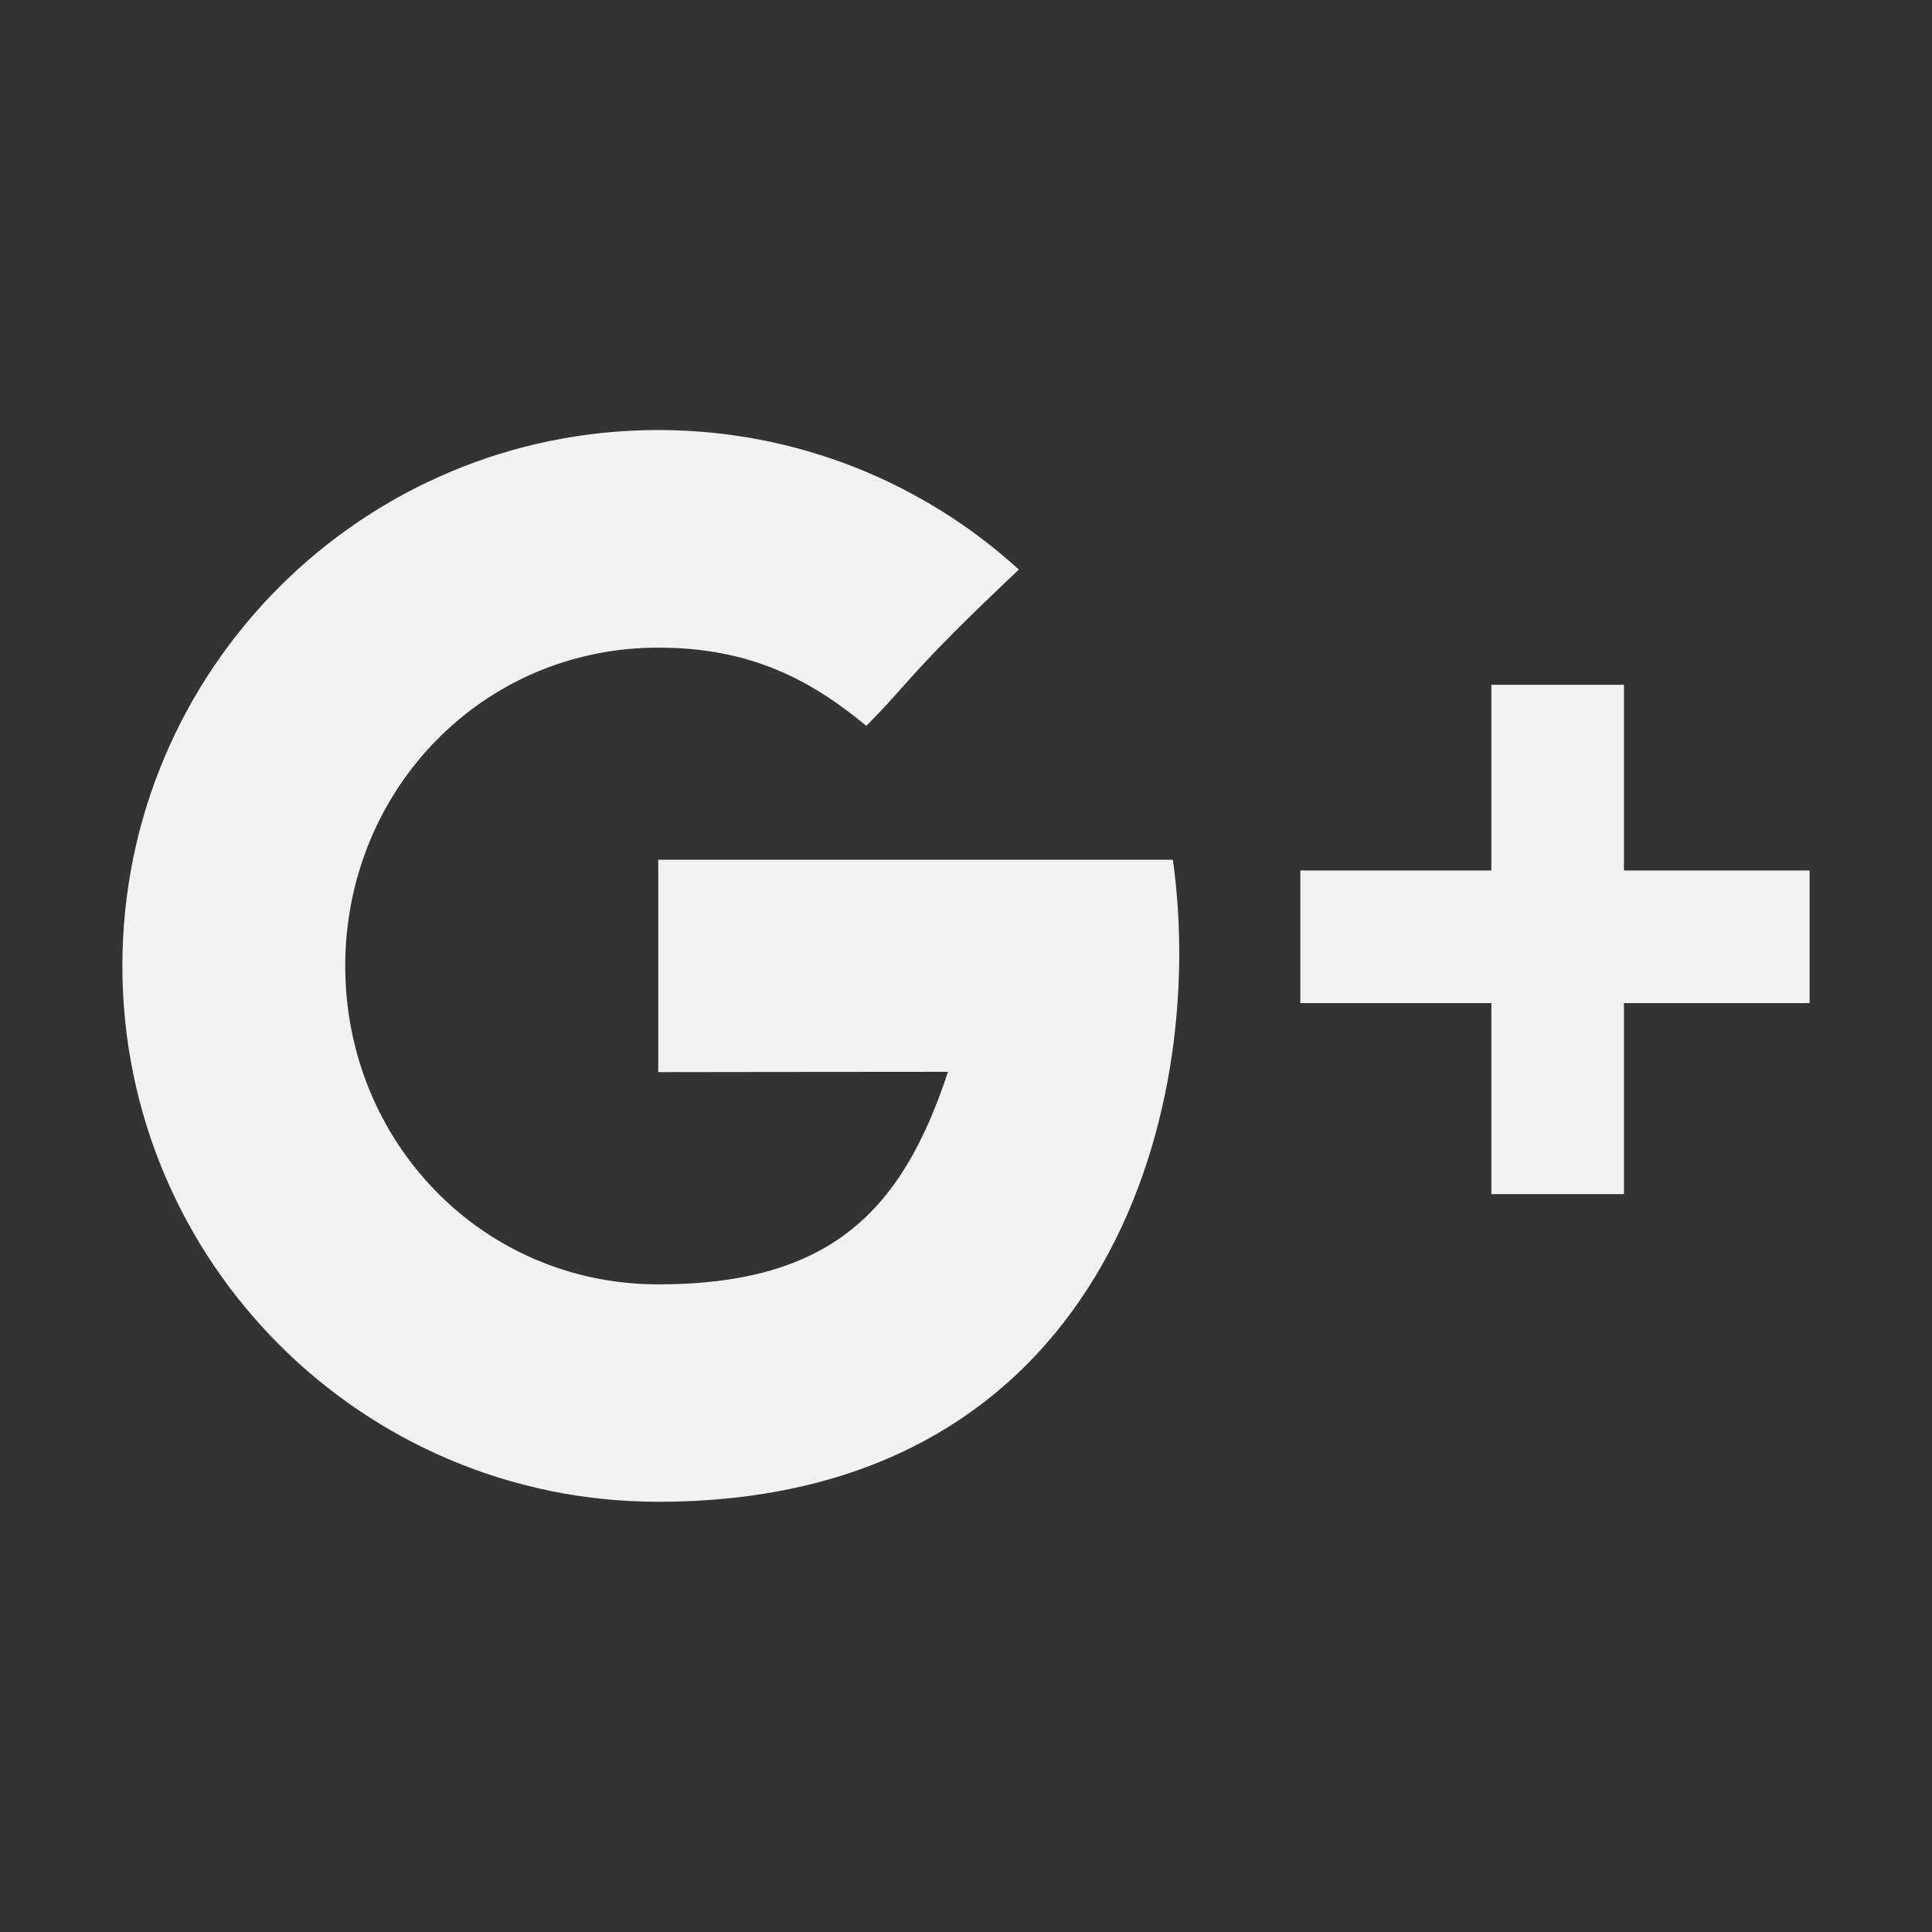 <?xml version="1.0" encoding="UTF-8" standalone="no"?>
<!-- Created with Inkscape (http://www.inkscape.org/) -->

<svg
   xmlns:dc="http://purl.org/dc/elements/1.1/"
   xmlns:cc="http://creativecommons.org/ns#"
   xmlns:rdf="http://www.w3.org/1999/02/22-rdf-syntax-ns#"
   xmlns:svg="http://www.w3.org/2000/svg"
   xmlns="http://www.w3.org/2000/svg"
   xmlns:sodipodi="http://sodipodi.sourceforge.net/DTD/sodipodi-0.dtd"
   xmlns:inkscape="http://www.inkscape.org/namespaces/inkscape"
   width="75"
   height="75"
   viewBox="0 0 19.844 19.844"
   version="1.1"
   id="svg1449"
   inkscape:version="0.92.2 (5c3e80d, 2017-08-06)"
   sodipodi:docname="googleplus.svg">
  <rect x="0" y="0" width="19.844" height="19.844" fill="#333333" stroke="none"/>
  <defs
     id="defs1443" />
  <sodipodi:namedview
     id="base"
     pagecolor="#ffffff"
     bordercolor="#666666"
     borderopacity="1.0"
     inkscape:pageopacity="0.0"
     inkscape:pageshadow="2"
     inkscape:zoom="1.979899"
     inkscape:cx="-0.93248818"
     inkscape:cy="-39.119778"
     inkscape:document-units="mm"
     inkscape:current-layer="layer1"
     showgrid="false"
     fit-margin-top="0"
     fit-margin-left="0"
     fit-margin-right="0"
     fit-margin-bottom="0"
     units="px"
     inkscape:window-width="1600"
     inkscape:window-height="845"
     inkscape:window-x="0"
     inkscape:window-y="27"
     inkscape:window-maximized="1" />
  <g
     inkscape:label="Layer 1"
     inkscape:groupmode="layer"
     id="layer1"
     transform="translate(-81.293,-111.059)">
    <path
       inkscape:connector-curvature="0"
       id="path14-2"
       style="fill:#f2f2f2;fill-opacity:1;fill-rule:nonzero;stroke:none;stroke-width:0.265"
       d="m 97.973,120 v -1.907 h -1.362 v 1.907 h -1.962 v 1.362 h 1.962 v 1.962 h 1.362 v -1.962 h 1.907 v -1.362 z m -9.919,-0.109 v 2.18 c 0,0 2.115,-0.003 2.976,-0.003 -0.466,1.413 -1.191,2.183 -2.976,2.183 -1.806,0 -3.215,-1.464 -3.215,-3.27 0,-1.806 1.409,-3.27 3.215,-3.27 0.955,0 1.571,0.336 2.137,0.803 0.453,-0.453 0.415,-0.517 1.567,-1.605 -0.978,-0.89 -2.277,-1.433 -3.704,-1.433 -3.04,0 -5.504,2.464 -5.504,5.504 0,3.04 2.464,5.504 5.504,5.504 4.544,0 5.654,-3.957 5.286,-6.594 -1.076,0 -5.286,0 -5.286,0" />
  </g>
</svg>
